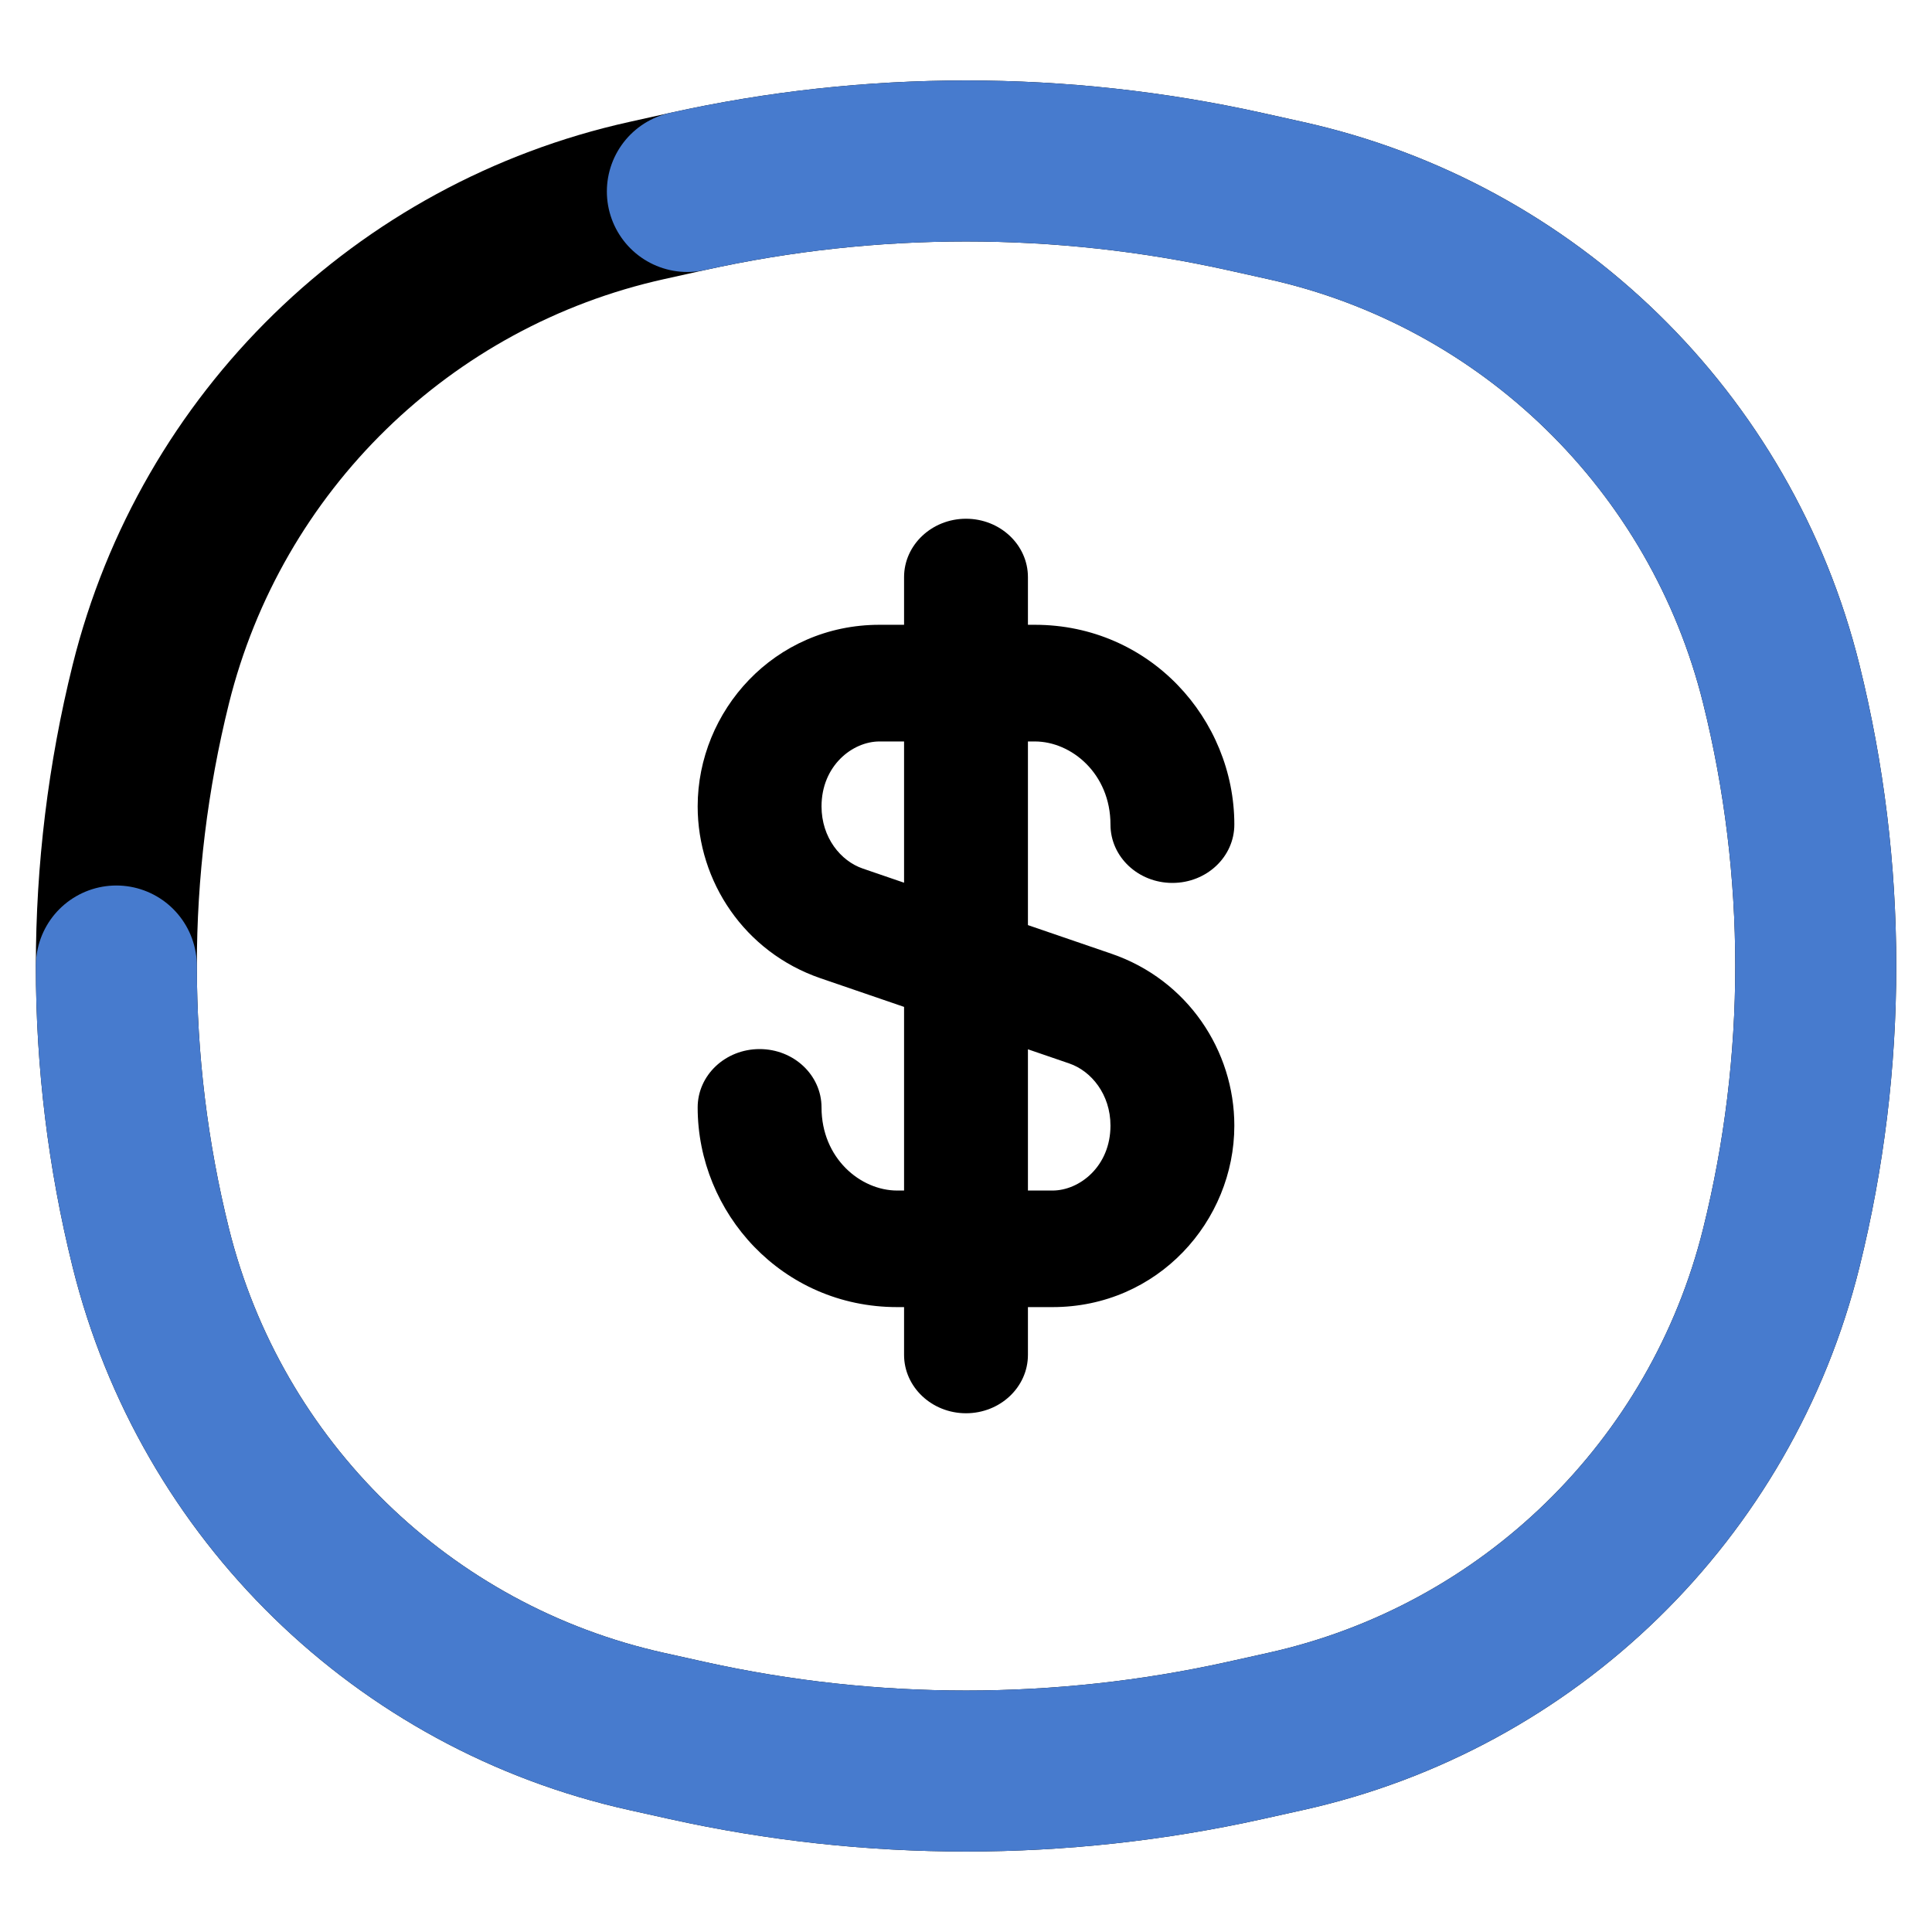 <svg width="18" height="18" viewBox="0 0 18 18" fill="none" xmlns="http://www.w3.org/2000/svg">
<path d="M1.405 6.374C1.966 4.117 3.756 2.371 6.026 1.868L6.404 1.784C8.114 1.405 9.887 1.405 11.597 1.784L11.975 1.868C14.246 2.371 16.036 4.117 16.596 6.374C17.024 8.098 17.024 9.902 16.596 11.626C16.036 13.883 14.246 15.629 11.975 16.132L11.597 16.216C9.887 16.595 8.114 16.595 6.404 16.216L6.026 16.132C3.756 15.629 1.966 13.883 1.405 11.626C0.977 9.902 0.977 8.098 1.405 6.374Z" stroke="currentColor" stroke-width="1.5"></path>
<path d="M6.404 1.784C8.114 1.405 9.887 1.405 11.597 1.784L11.975 1.868C14.246 2.371 16.036 4.117 16.596 6.374C17.024 8.098 17.024 9.902 16.596 11.626C16.036 13.883 14.246 15.629 11.975 16.132L11.597 16.216C9.887 16.595 8.114 16.595 6.404 16.216L6.026 16.132C3.756 15.629 1.966 13.883 1.405 11.626C1.191 10.764 1.084 9.882 1.084 9" class="icon_main" stroke-width="1.5" stroke-linecap="round" style="stroke: #477BCE;"></path>
<path fill-rule="evenodd" clip-rule="evenodd" d="M9 4.833C9.319 4.833 9.577 5.077 9.577 5.377V5.821H9.641C10.714 5.821 11.5 6.7 11.5 7.682C11.5 7.983 11.242 8.226 10.923 8.226C10.604 8.226 10.346 7.983 10.346 7.682C10.346 7.21 9.984 6.908 9.641 6.908H9.577V8.619L10.356 8.886C11.064 9.129 11.5 9.788 11.5 10.487C11.5 11.376 10.788 12.178 9.806 12.178H9.577V12.623C9.577 12.923 9.319 13.167 9 13.167C8.682 13.167 8.423 12.923 8.423 12.623V12.178H8.359C7.286 12.178 6.5 11.3 6.5 10.318C6.5 10.017 6.758 9.774 7.077 9.774C7.396 9.774 7.654 10.017 7.654 10.318C7.654 10.79 8.016 11.092 8.359 11.092H8.423V9.381L7.644 9.114C6.936 8.871 6.5 8.212 6.5 7.513C6.5 6.624 7.212 5.821 8.194 5.821H8.423V5.377C8.423 5.077 8.682 4.833 9 4.833ZM8.423 6.908H8.194C7.942 6.908 7.654 7.134 7.654 7.513C7.654 7.804 7.833 8.022 8.038 8.092L8.423 8.224V6.908ZM9.577 9.776V11.092H9.806C10.058 11.092 10.346 10.866 10.346 10.487C10.346 10.196 10.167 9.978 9.962 9.908L9.577 9.776Z" fill="currentColor"></path>
</svg>